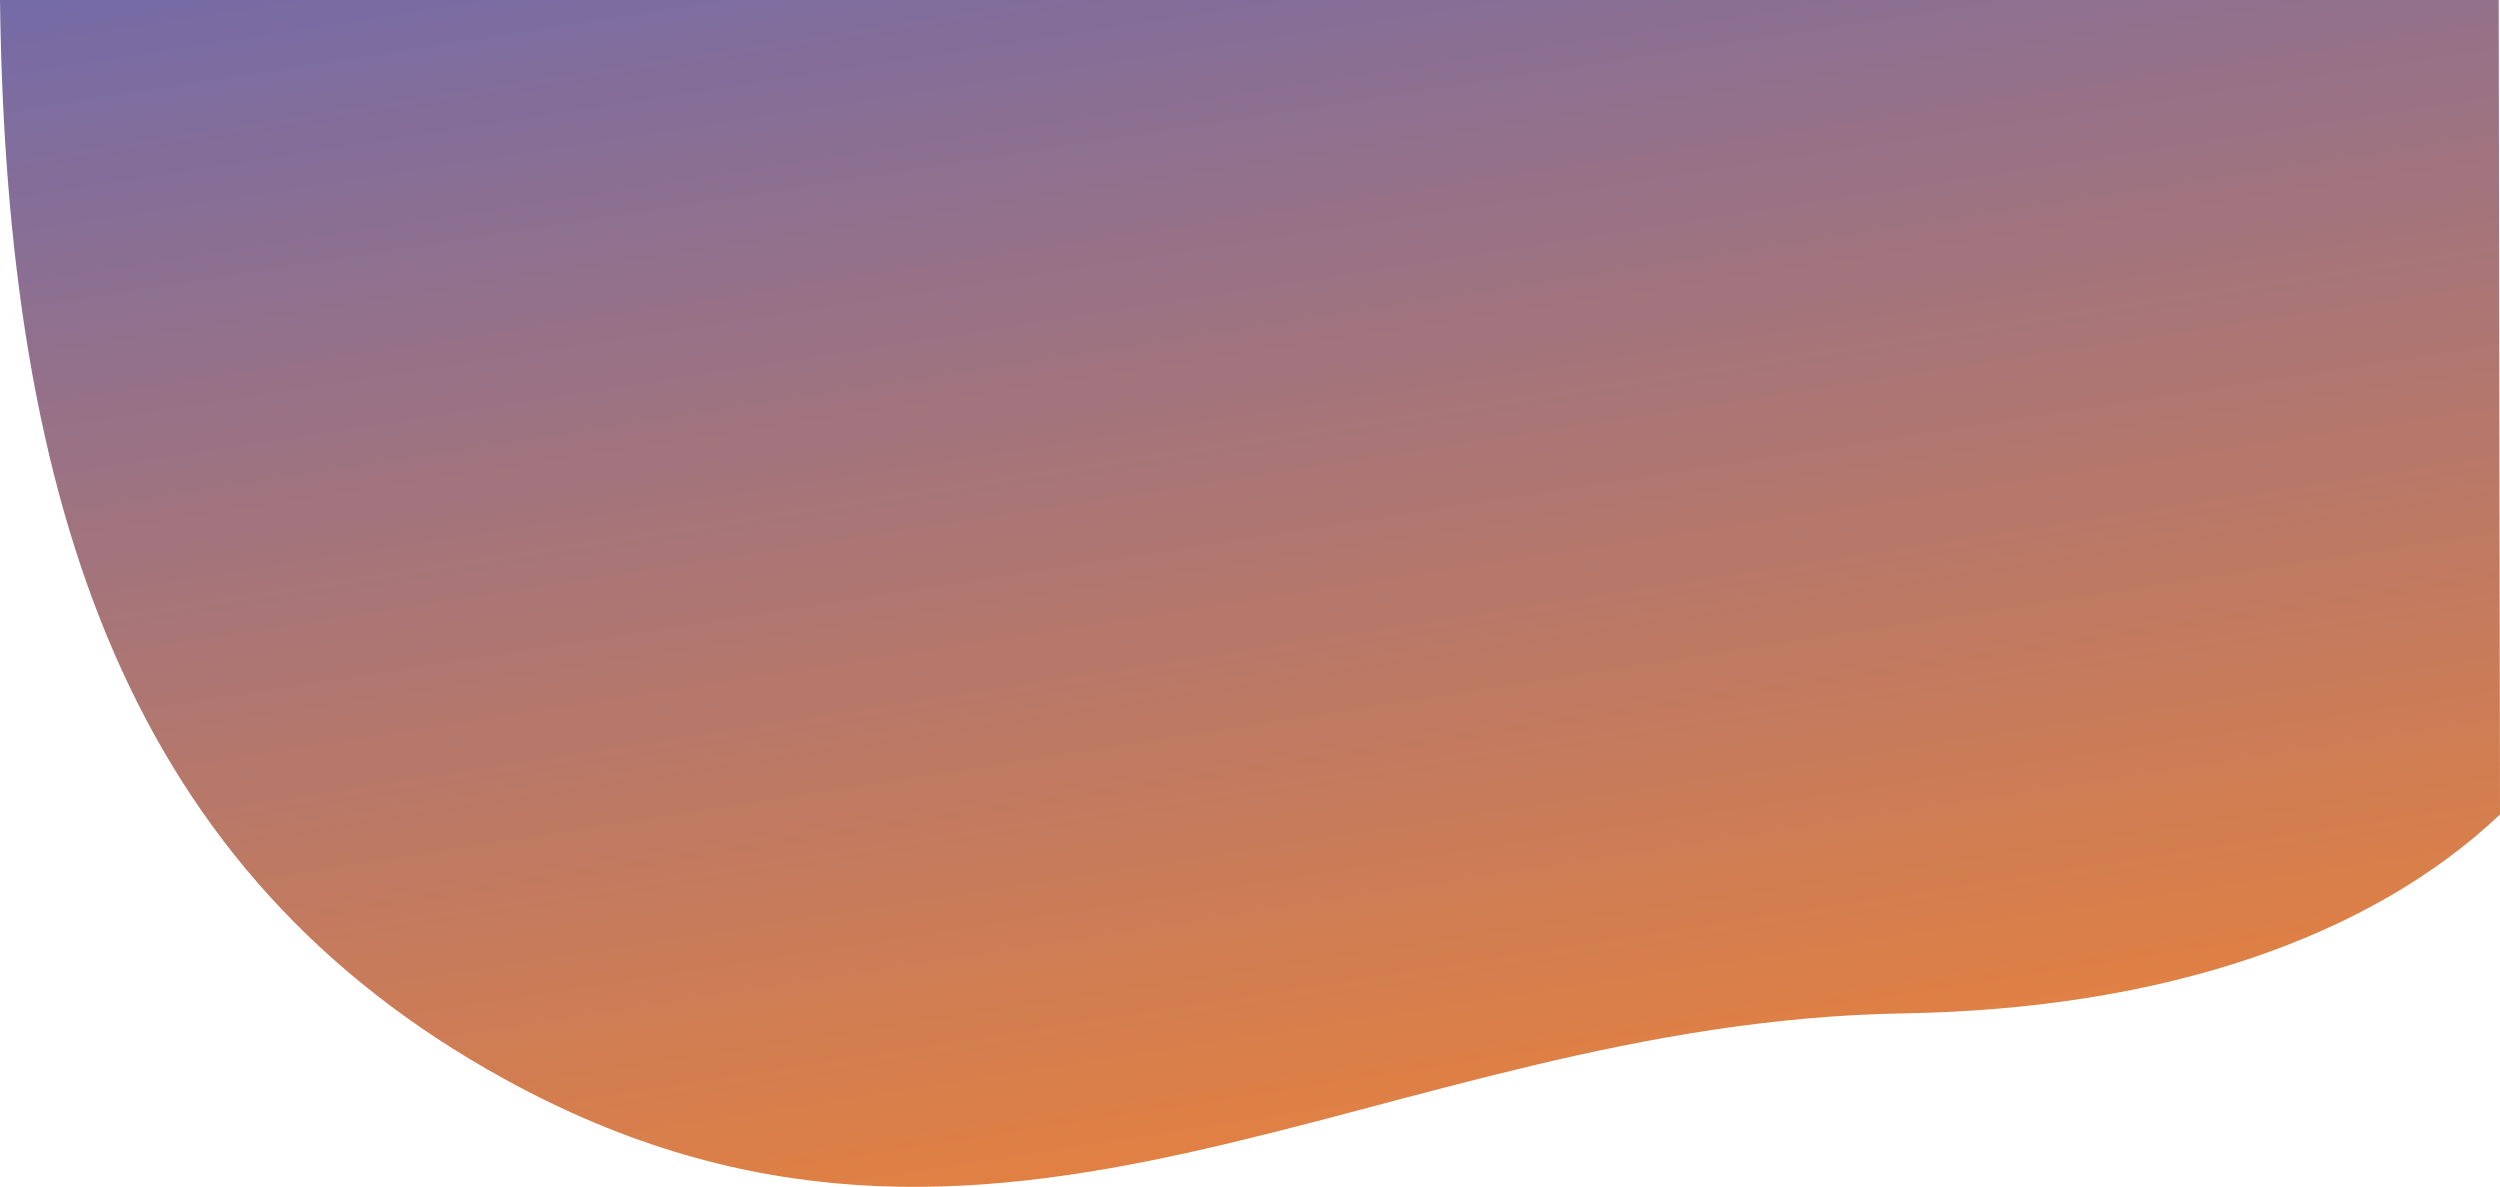 <svg xmlns="http://www.w3.org/2000/svg" xmlns:xlink="http://www.w3.org/1999/xlink" width="1115.908" height="529.773" viewBox="0 0 1115.908 529.773">
  <defs>
    <linearGradient id="linear-gradient" x1="0.441" y1="-0.371" x2="0.792" y2="0.856" gradientUnits="objectBoundingBox">
      <stop offset="0" stop-color="#3746b4"/>
      <stop offset="1" stop-color="#e76911"/>
    </linearGradient>
  </defs>
  <path id="Path_282" data-name="Path 282" d="M1092.1,1027.217c-235.916,3.938-403.551,151.286-625.112,29.015C301.074,964.674,245.218,803.263,242.352,574.885H1357.675l.585,363.57C1300.768,992.845,1208.929,1025.261,1092.1,1027.217Z" transform="translate(-242.352 -574.885)" opacity="0.832" fill="url(#linear-gradient)"/>
</svg>
